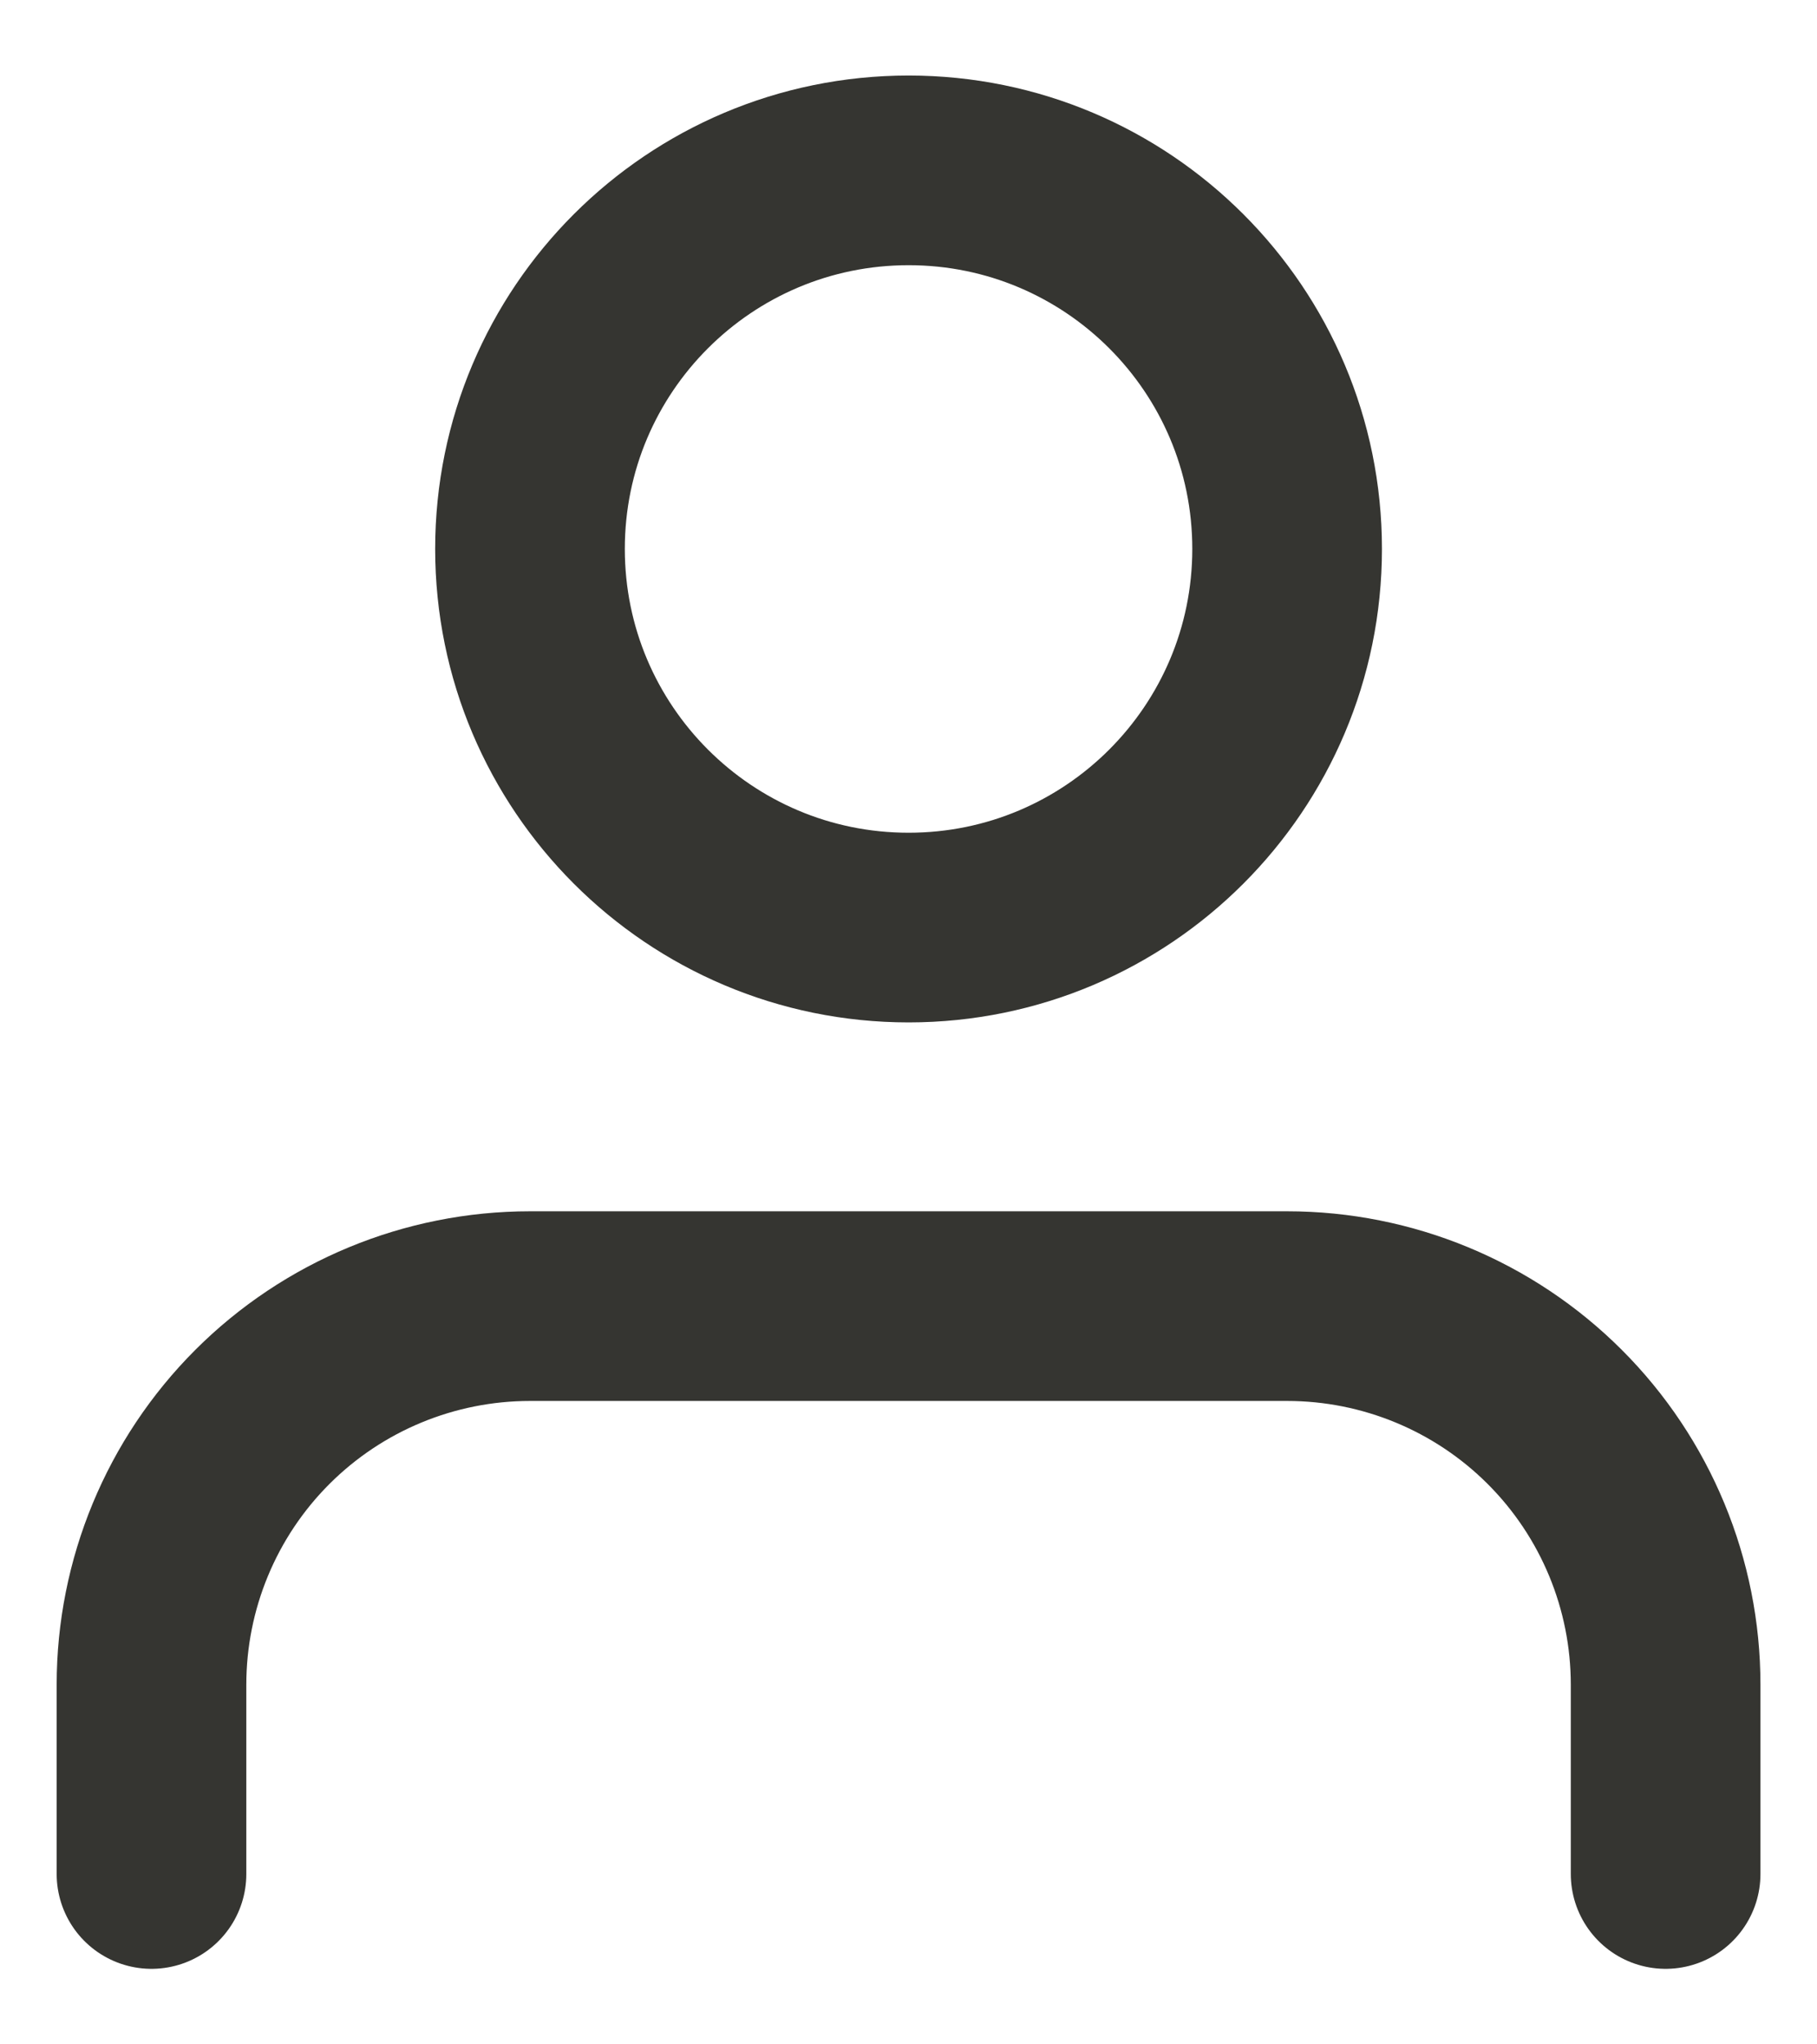 <?xml version="1.0" encoding="UTF-8"?>
<svg xmlns="http://www.w3.org/2000/svg" width="16" height="18" viewBox="0 0 16 18" fill="none">
  <path d="M14.667 16.5V14.833C14.667 13.949 14.316 13.101 13.691 12.476C13.066 11.851 12.218 11.5 11.334 11.5H4.667C3.783 11.5 2.935 11.851 2.31 12.476C1.685 13.101 1.334 13.949 1.334 14.833V16.5M11.334 4.833C11.334 6.674 9.842 8.167 8.001 8.167C6.16 8.167 4.667 6.674 4.667 4.833C4.667 2.992 6.16 1.5 8.001 1.5C9.842 1.5 11.334 2.992 11.334 4.833Z" stroke="#353531" stroke-width="1.67" stroke-linecap="round" stroke-linejoin="round"></path>
</svg>

